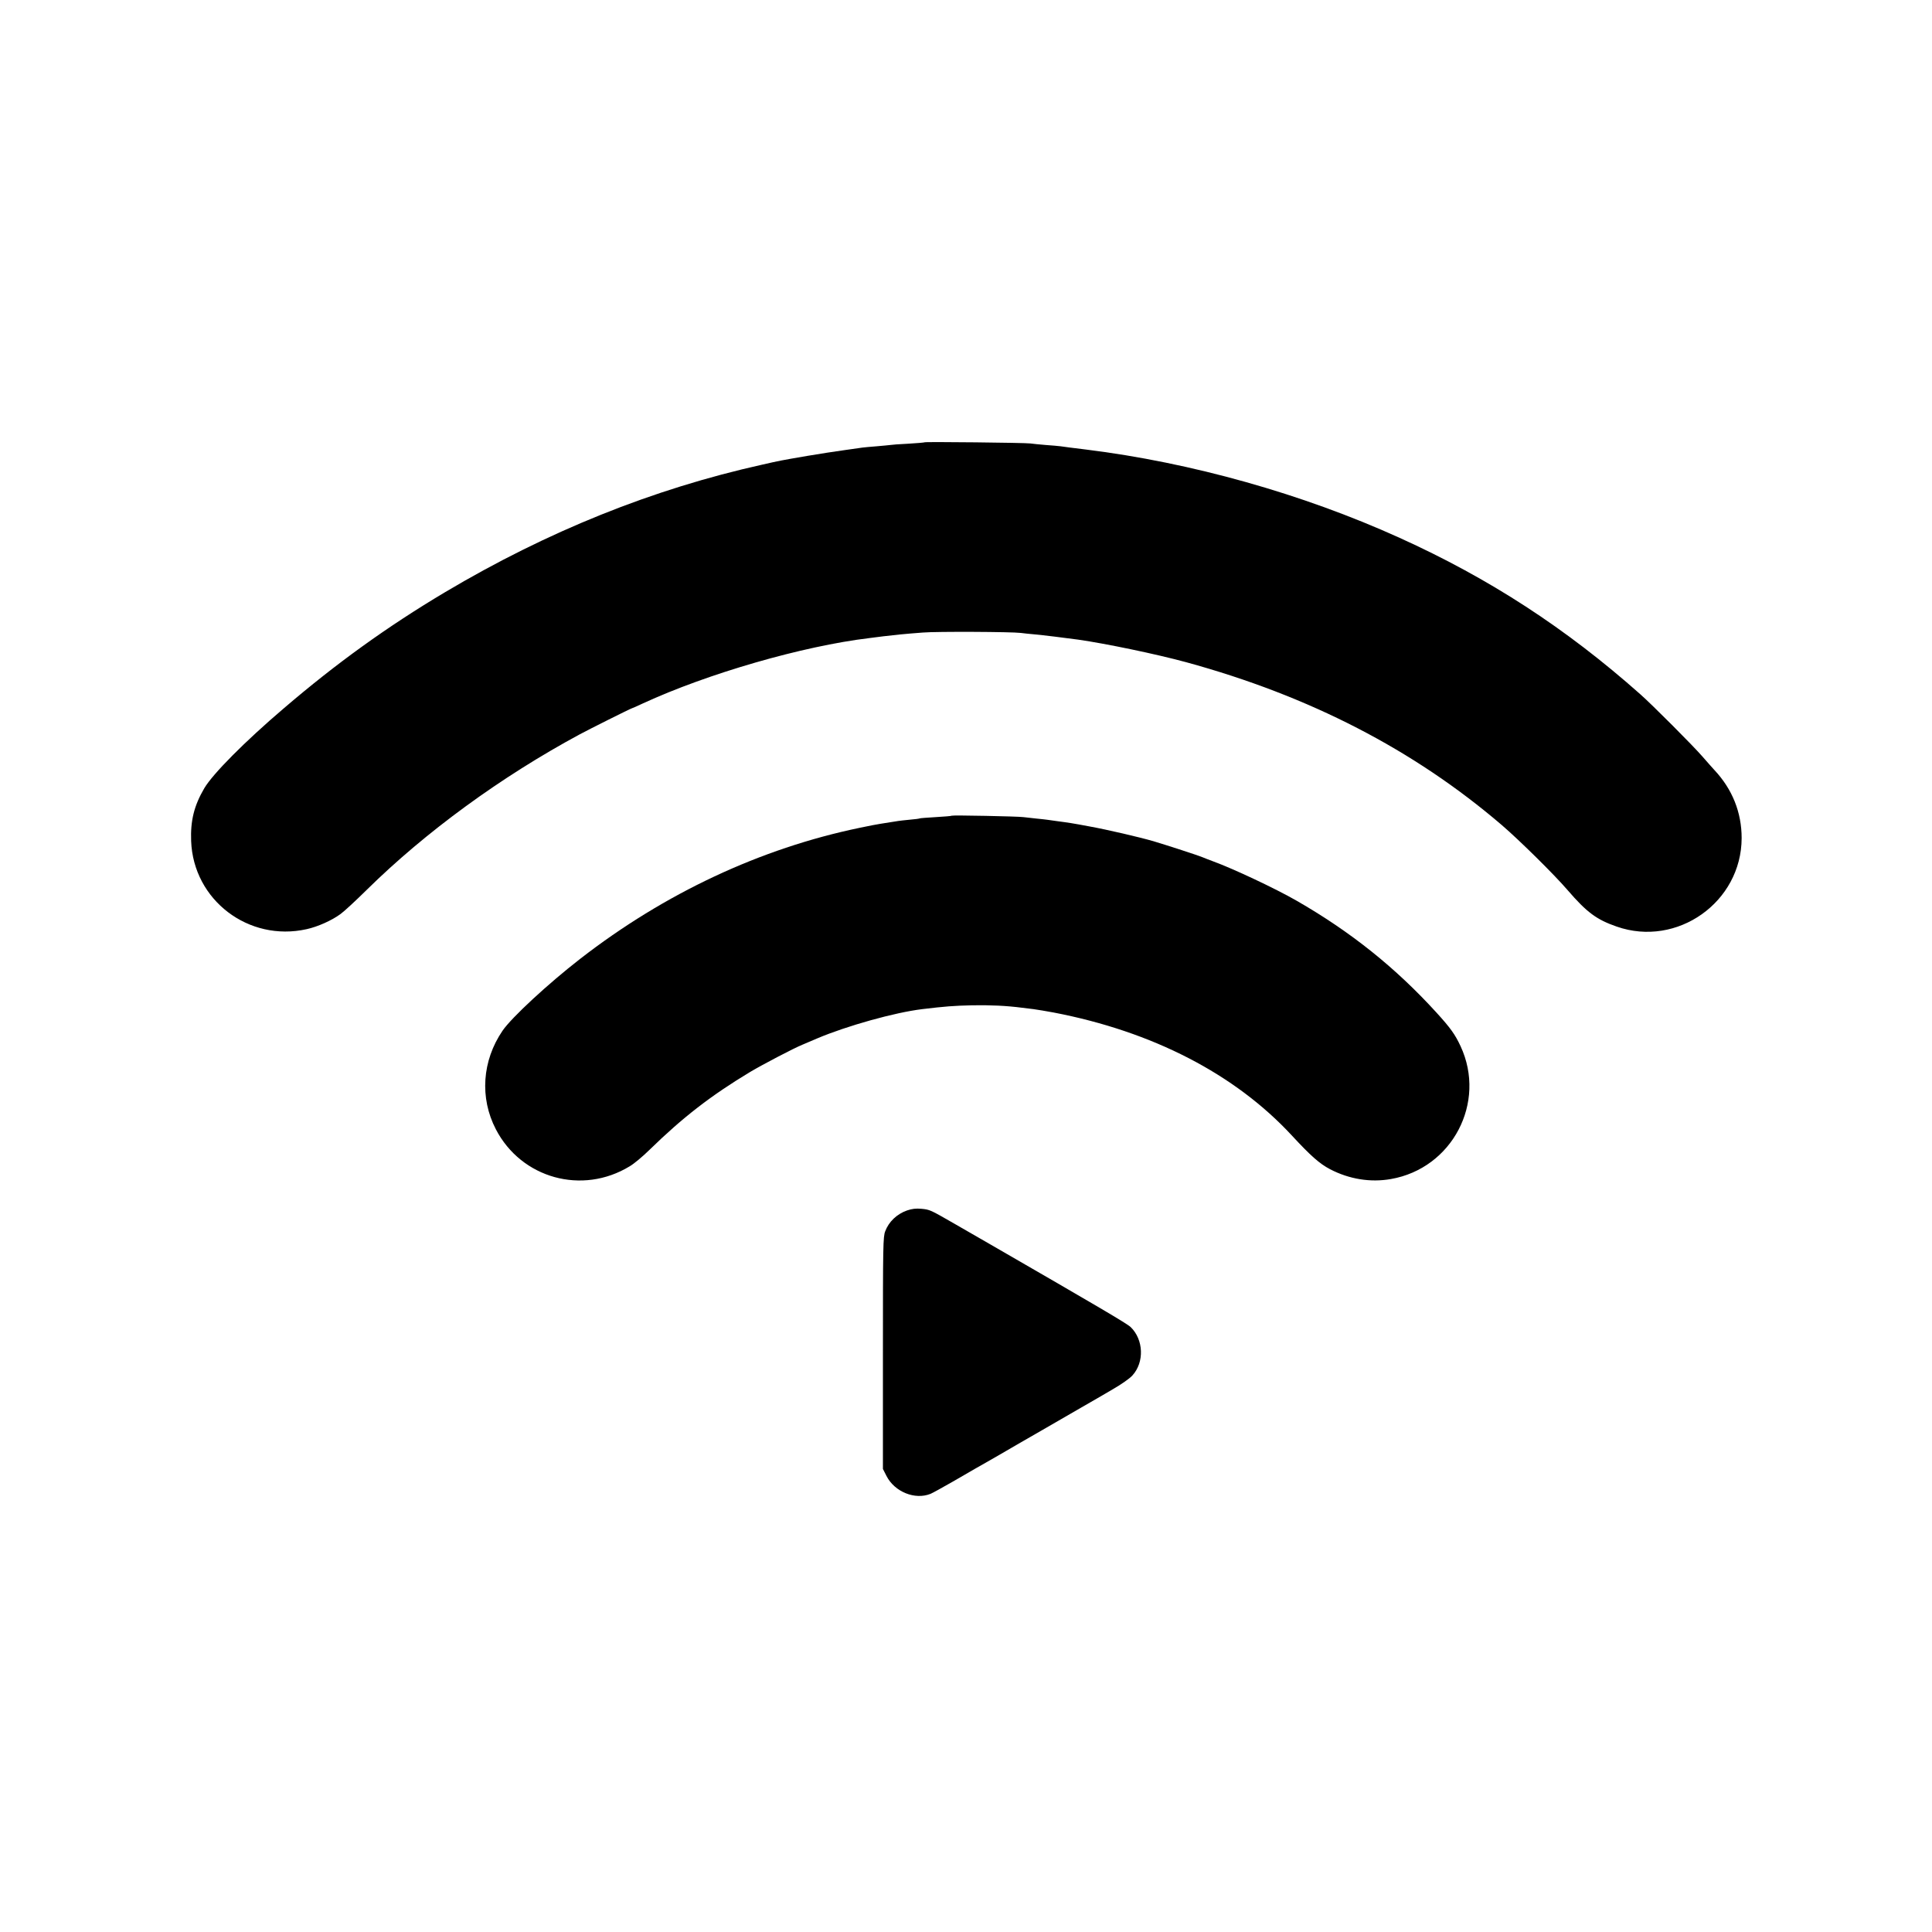 <?xml version="1.0" standalone="no"?>
<!DOCTYPE svg PUBLIC "-//W3C//DTD SVG 20010904//EN"
 "http://www.w3.org/TR/2001/REC-SVG-20010904/DTD/svg10.dtd">
<svg version="1.0" xmlns="http://www.w3.org/2000/svg"
 width="1500pt" height="1500pt" viewBox="0 0 1500 1500"
 preserveAspectRatio="xMidYMid meet">
<g transform="translate(0,1500) scale(0.1,-0.1)"
fill="#000000" stroke="none">
<path d="M7179 11566 c-2 -2 -60 -7 -128 -11 -68 -3 -131 -8 -140 -10 -9 -1
-56 -6 -105 -10 -49 -4 -98 -8 -110 -10 -11 -2 -75 -11 -141 -20 -66 -9 -196
-29 -290 -45 -215 -37 -208 -36 -345 -67 -851 -189 -1671 -519 -2465 -991
-447 -266 -845 -553 -1250 -900 -304 -259 -553 -510 -619 -622 -79 -135 -108
-251 -102 -410 17 -458 446 -785 897 -684 86 19 194 67 262 117 27 19 119 104
205 189 456 449 1042 877 1652 1206 66 36 398 202 404 202 2 0 42 17 88 39
501 231 1240 445 1758 507 19 2 69 9 110 14 84 10 158 18 305 29 105 9 691 6
760 -3 22 -3 69 -8 105 -11 59 -5 254 -29 340 -41 217 -31 606 -112 838 -175
959 -262 1769 -680 2452 -1265 135 -116 406 -383 510 -504 150 -174 226 -230
382 -284 469 -164 969 190 970 687 0 199 -72 380 -212 529 -12 13 -54 60 -93
105 -72 83 -388 400 -482 483 -577 512 -1170 898 -1868 1214 -754 342 -1619
585 -2437 686 -91 11 -178 22 -195 25 -16 2 -68 7 -115 10 -47 4 -101 9 -120
12 -41 6 -815 14 -821 9z"/>
<path d="M7390 8667 c-3 -3 -59 -7 -124 -11 -66 -4 -122 -8 -125 -10 -3 -2
-38 -7 -77 -10 -39 -4 -80 -8 -90 -10 -23 -4 -86 -14 -139 -22 -22 -3 -94 -17
-160 -31 -771 -160 -1514 -508 -2170 -1017 -250 -194 -532 -455 -603 -558
-159 -233 -179 -522 -52 -766 198 -381 670 -512 1039 -287 33 19 102 77 154
128 258 252 478 422 782 605 98 58 336 183 405 211 19 8 71 30 115 49 232 98
601 201 814 227 174 21 248 27 391 30 147 2 260 -3 385 -19 22 -3 63 -8 90
-11 28 -4 97 -15 155 -26 767 -147 1407 -477 1849 -954 147 -159 216 -220 298
-263 148 -77 313 -104 472 -76 476 83 744 594 541 1031 -43 92 -77 140 -187
261 -318 349 -665 627 -1088 870 -166 95 -489 247 -645 304 -30 11 -68 26 -85
33 -33 14 -267 90 -380 124 -111 32 -355 89 -498 115 -133 25 -161 29 -252 41
-27 4 -59 8 -71 10 -11 2 -52 6 -90 10 -38 4 -82 9 -99 11 -41 6 -550 16 -555
11z"/>
<path d="M7042 5602 c-79 -28 -141 -87 -169 -161 -17 -43 -18 -108 -18 -946
l0 -900 28 -55 c63 -123 221 -187 342 -138 17 7 94 50 173 95 79 46 162 94
185 107 23 13 103 58 177 101 74 43 218 127 320 185 102 59 244 141 315 182
72 41 182 105 245 142 63 36 132 84 152 107 94 103 87 279 -14 376 -28 27
-253 159 -1088 641 -91 52 -221 127 -290 167 -176 101 -181 104 -246 110 -43
4 -74 0 -112 -13z"/>
</g>
</svg>
